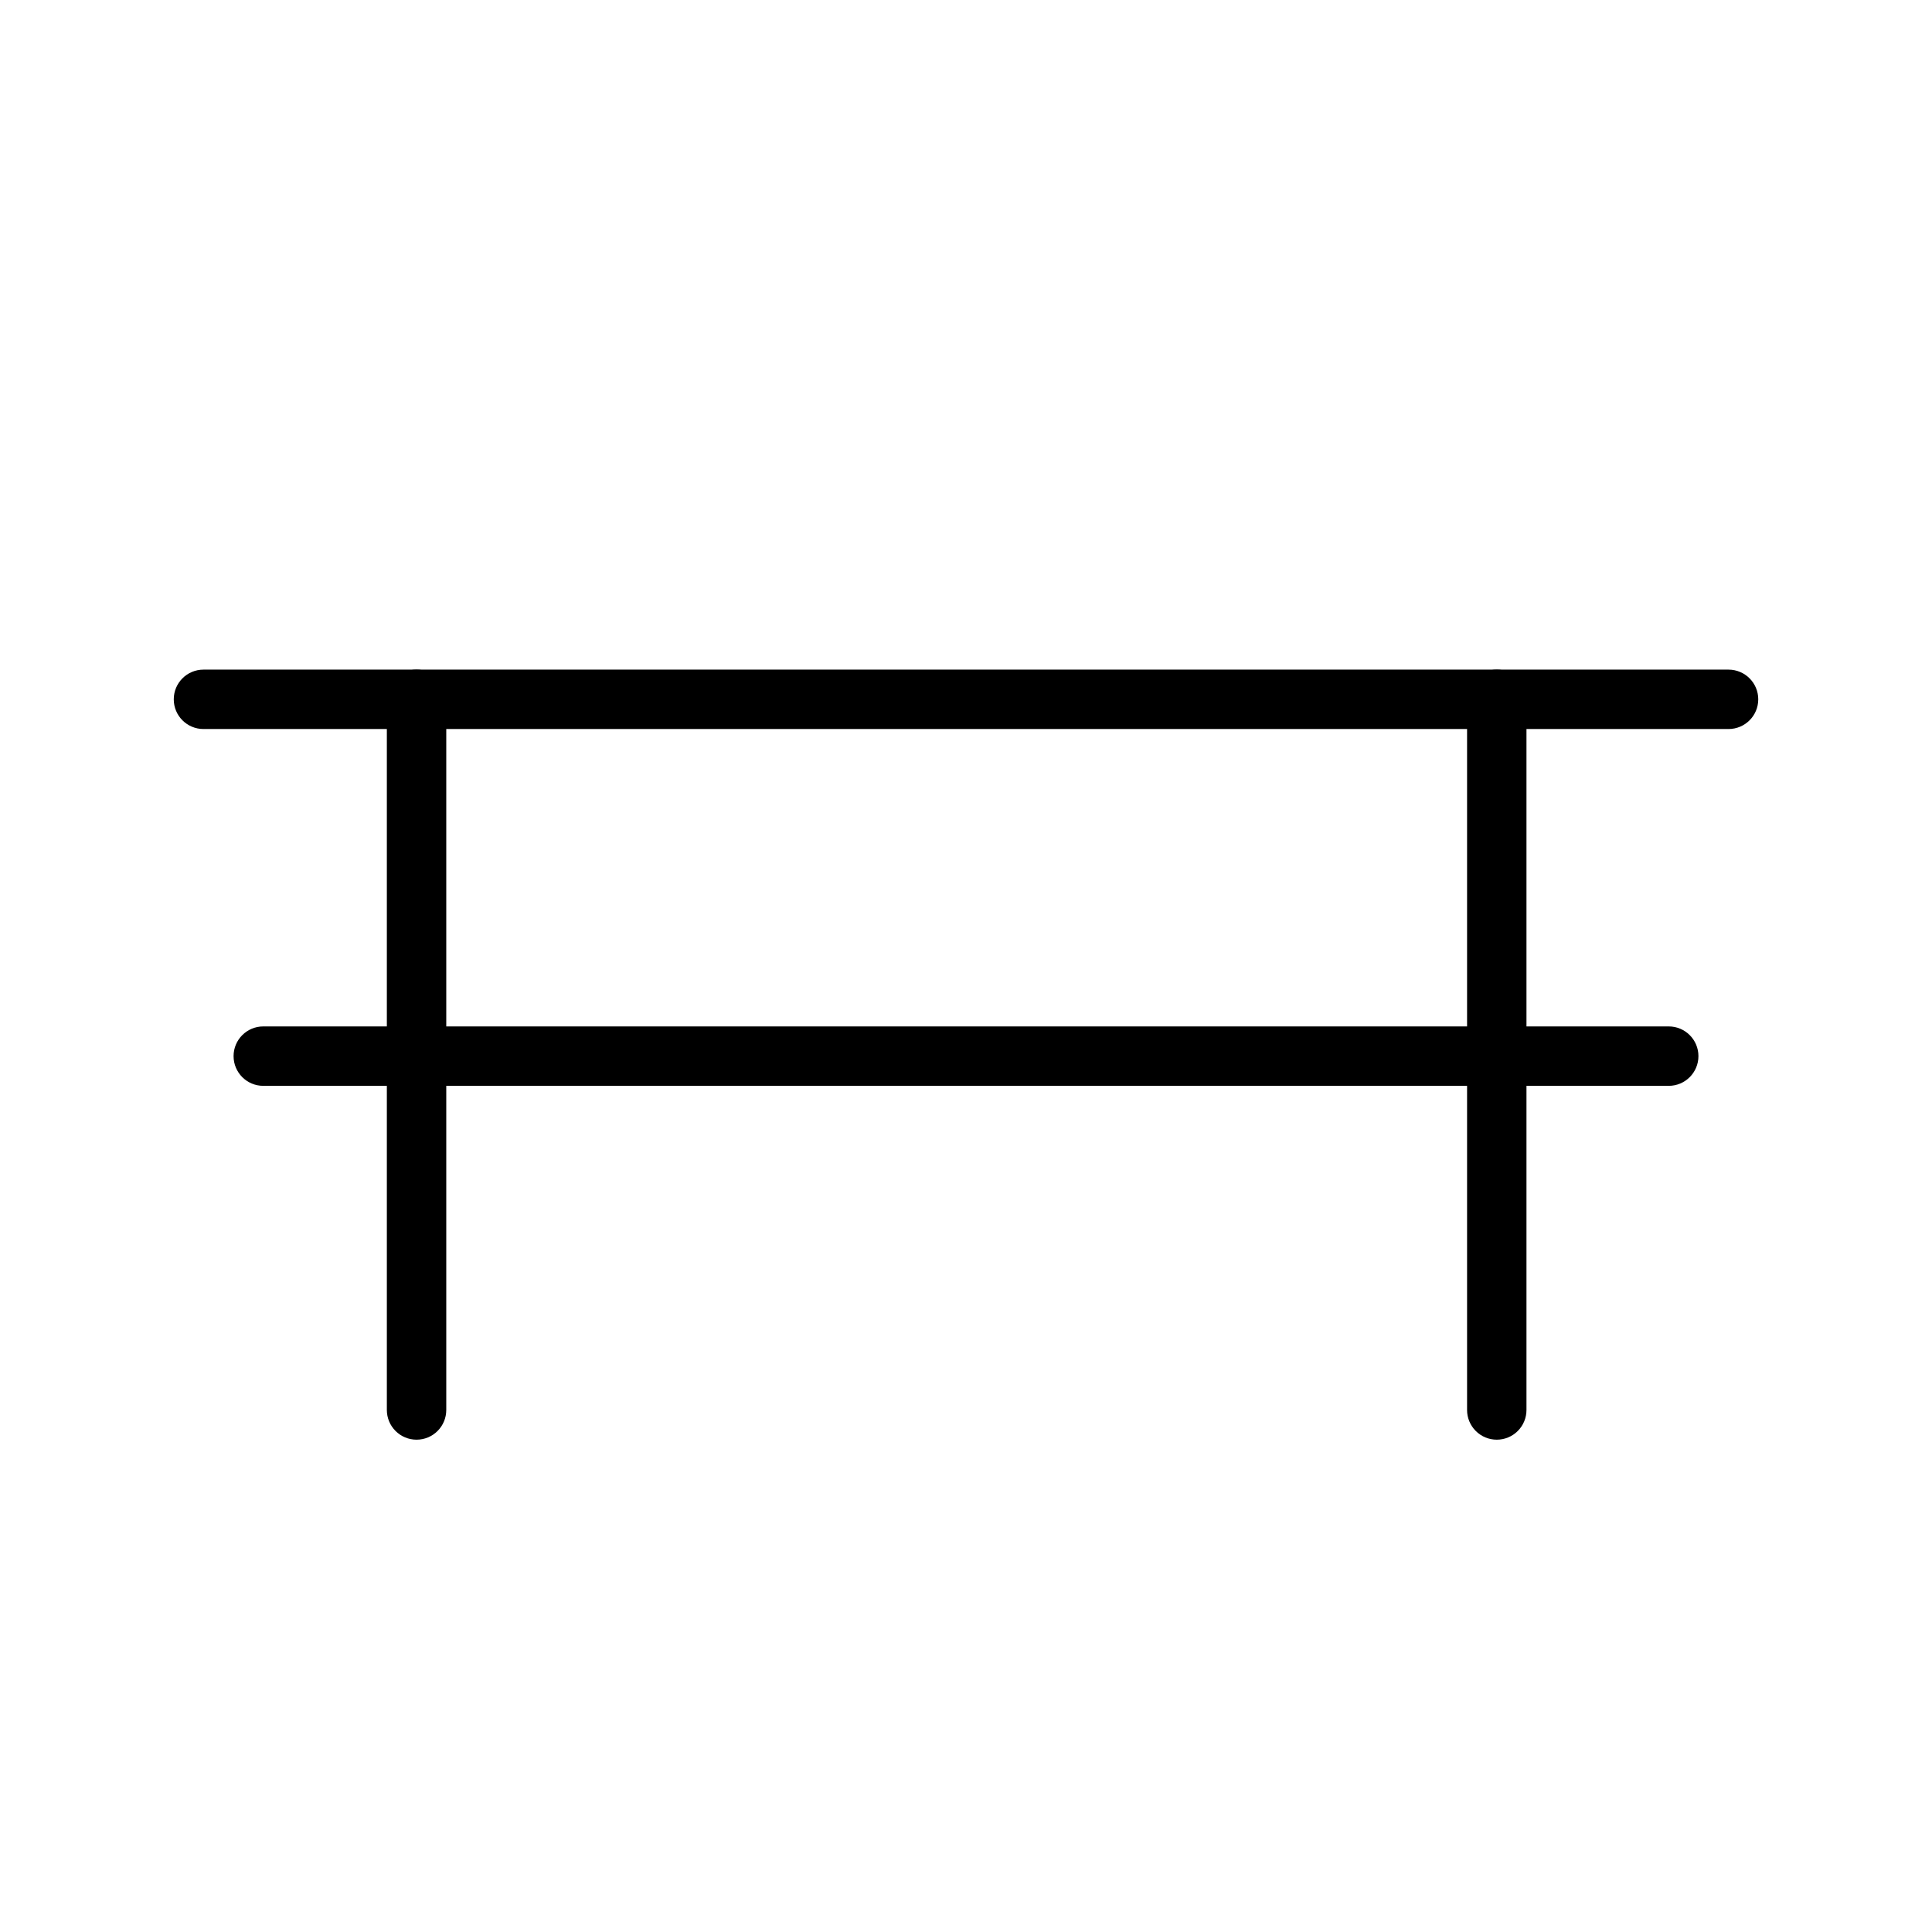 <?xml version="1.0" encoding="UTF-8"?>
<!-- Uploaded to: ICON Repo, www.iconrepo.com, Generator: ICON Repo Mixer Tools -->
<svg fill="#000000" width="800px" height="800px" version="1.1" viewBox="144 144 512 512" xmlns="http://www.w3.org/2000/svg">
 <g>
  <path d="m602.08 337.2h-404.16c-4.348 0-7.871-3.523-7.871-7.871 0-4.348 3.523-7.871 7.871-7.871h404.16c4.348 0 7.875 3.523 7.875 7.871 0 4.348-3.527 7.871-7.875 7.871z"/>
  <path d="m586.23 431.76h-372.46c-4.348 0-7.871-3.527-7.871-7.875 0-4.348 3.523-7.871 7.871-7.871h372.46c4.348 0 7.871 3.523 7.871 7.871 0 4.348-3.523 7.875-7.871 7.875z"/>
  <path d="m254.39 525.53c-2.086 0.004-4.09-0.828-5.566-2.305-1.477-1.477-2.305-3.477-2.305-5.566v-188.34c0-4.348 3.523-7.871 7.871-7.871 4.348 0 7.875 3.523 7.875 7.871v188.34c0 2.09-0.828 4.09-2.305 5.566-1.477 1.477-3.481 2.309-5.57 2.305z"/>
  <path d="m540.66 525.53c-2.09 0.004-4.09-0.828-5.566-2.305-1.477-1.477-2.309-3.477-2.305-5.566v-188.34c0-4.348 3.523-7.871 7.871-7.871 4.348 0 7.871 3.523 7.871 7.871v188.34c0 2.09-0.828 4.09-2.305 5.566-1.477 1.477-3.481 2.309-5.566 2.305z"/>
 </g>
</svg>